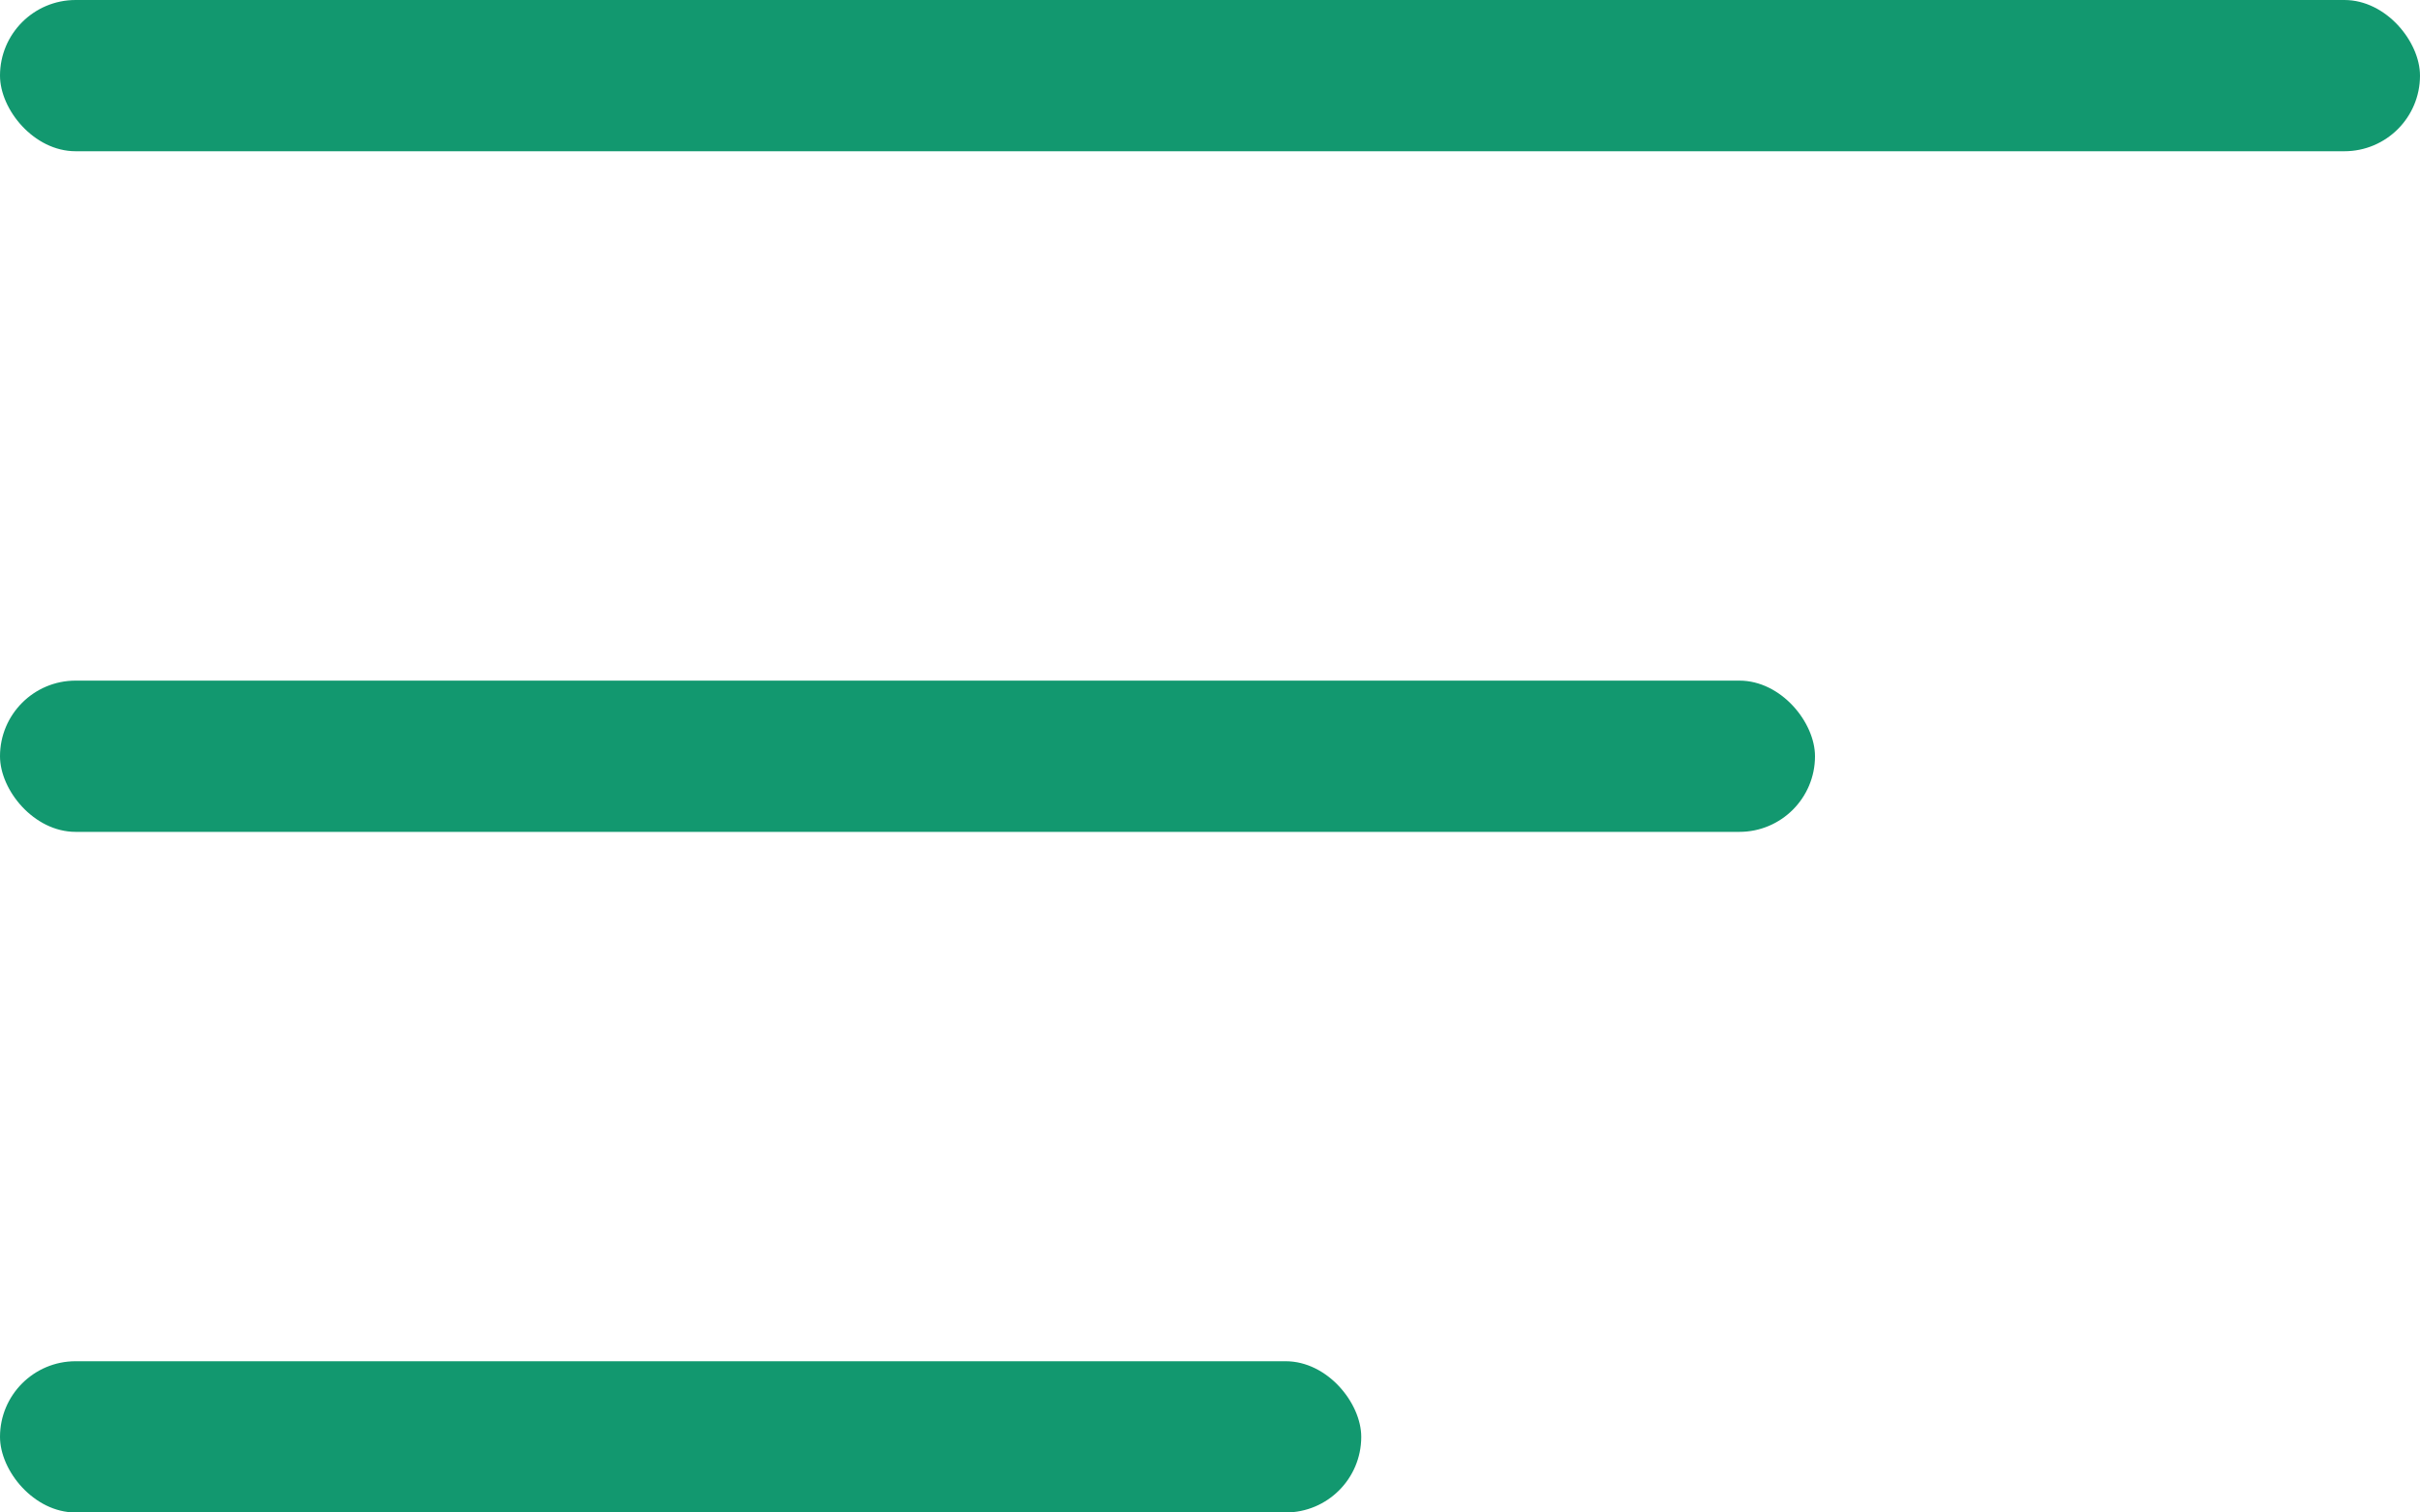 <?xml version="1.0" encoding="UTF-8"?> <svg xmlns="http://www.w3.org/2000/svg" width="32" height="20" viewBox="0 0 32 20" fill="none"> <rect width="32" height="2" rx="1" fill="#12986F"></rect> <rect y="9" width="24" height="2" rx="1" fill="#12986F"></rect> <rect y="18" width="18" height="2" rx="1" fill="#12986F"></rect> </svg> 